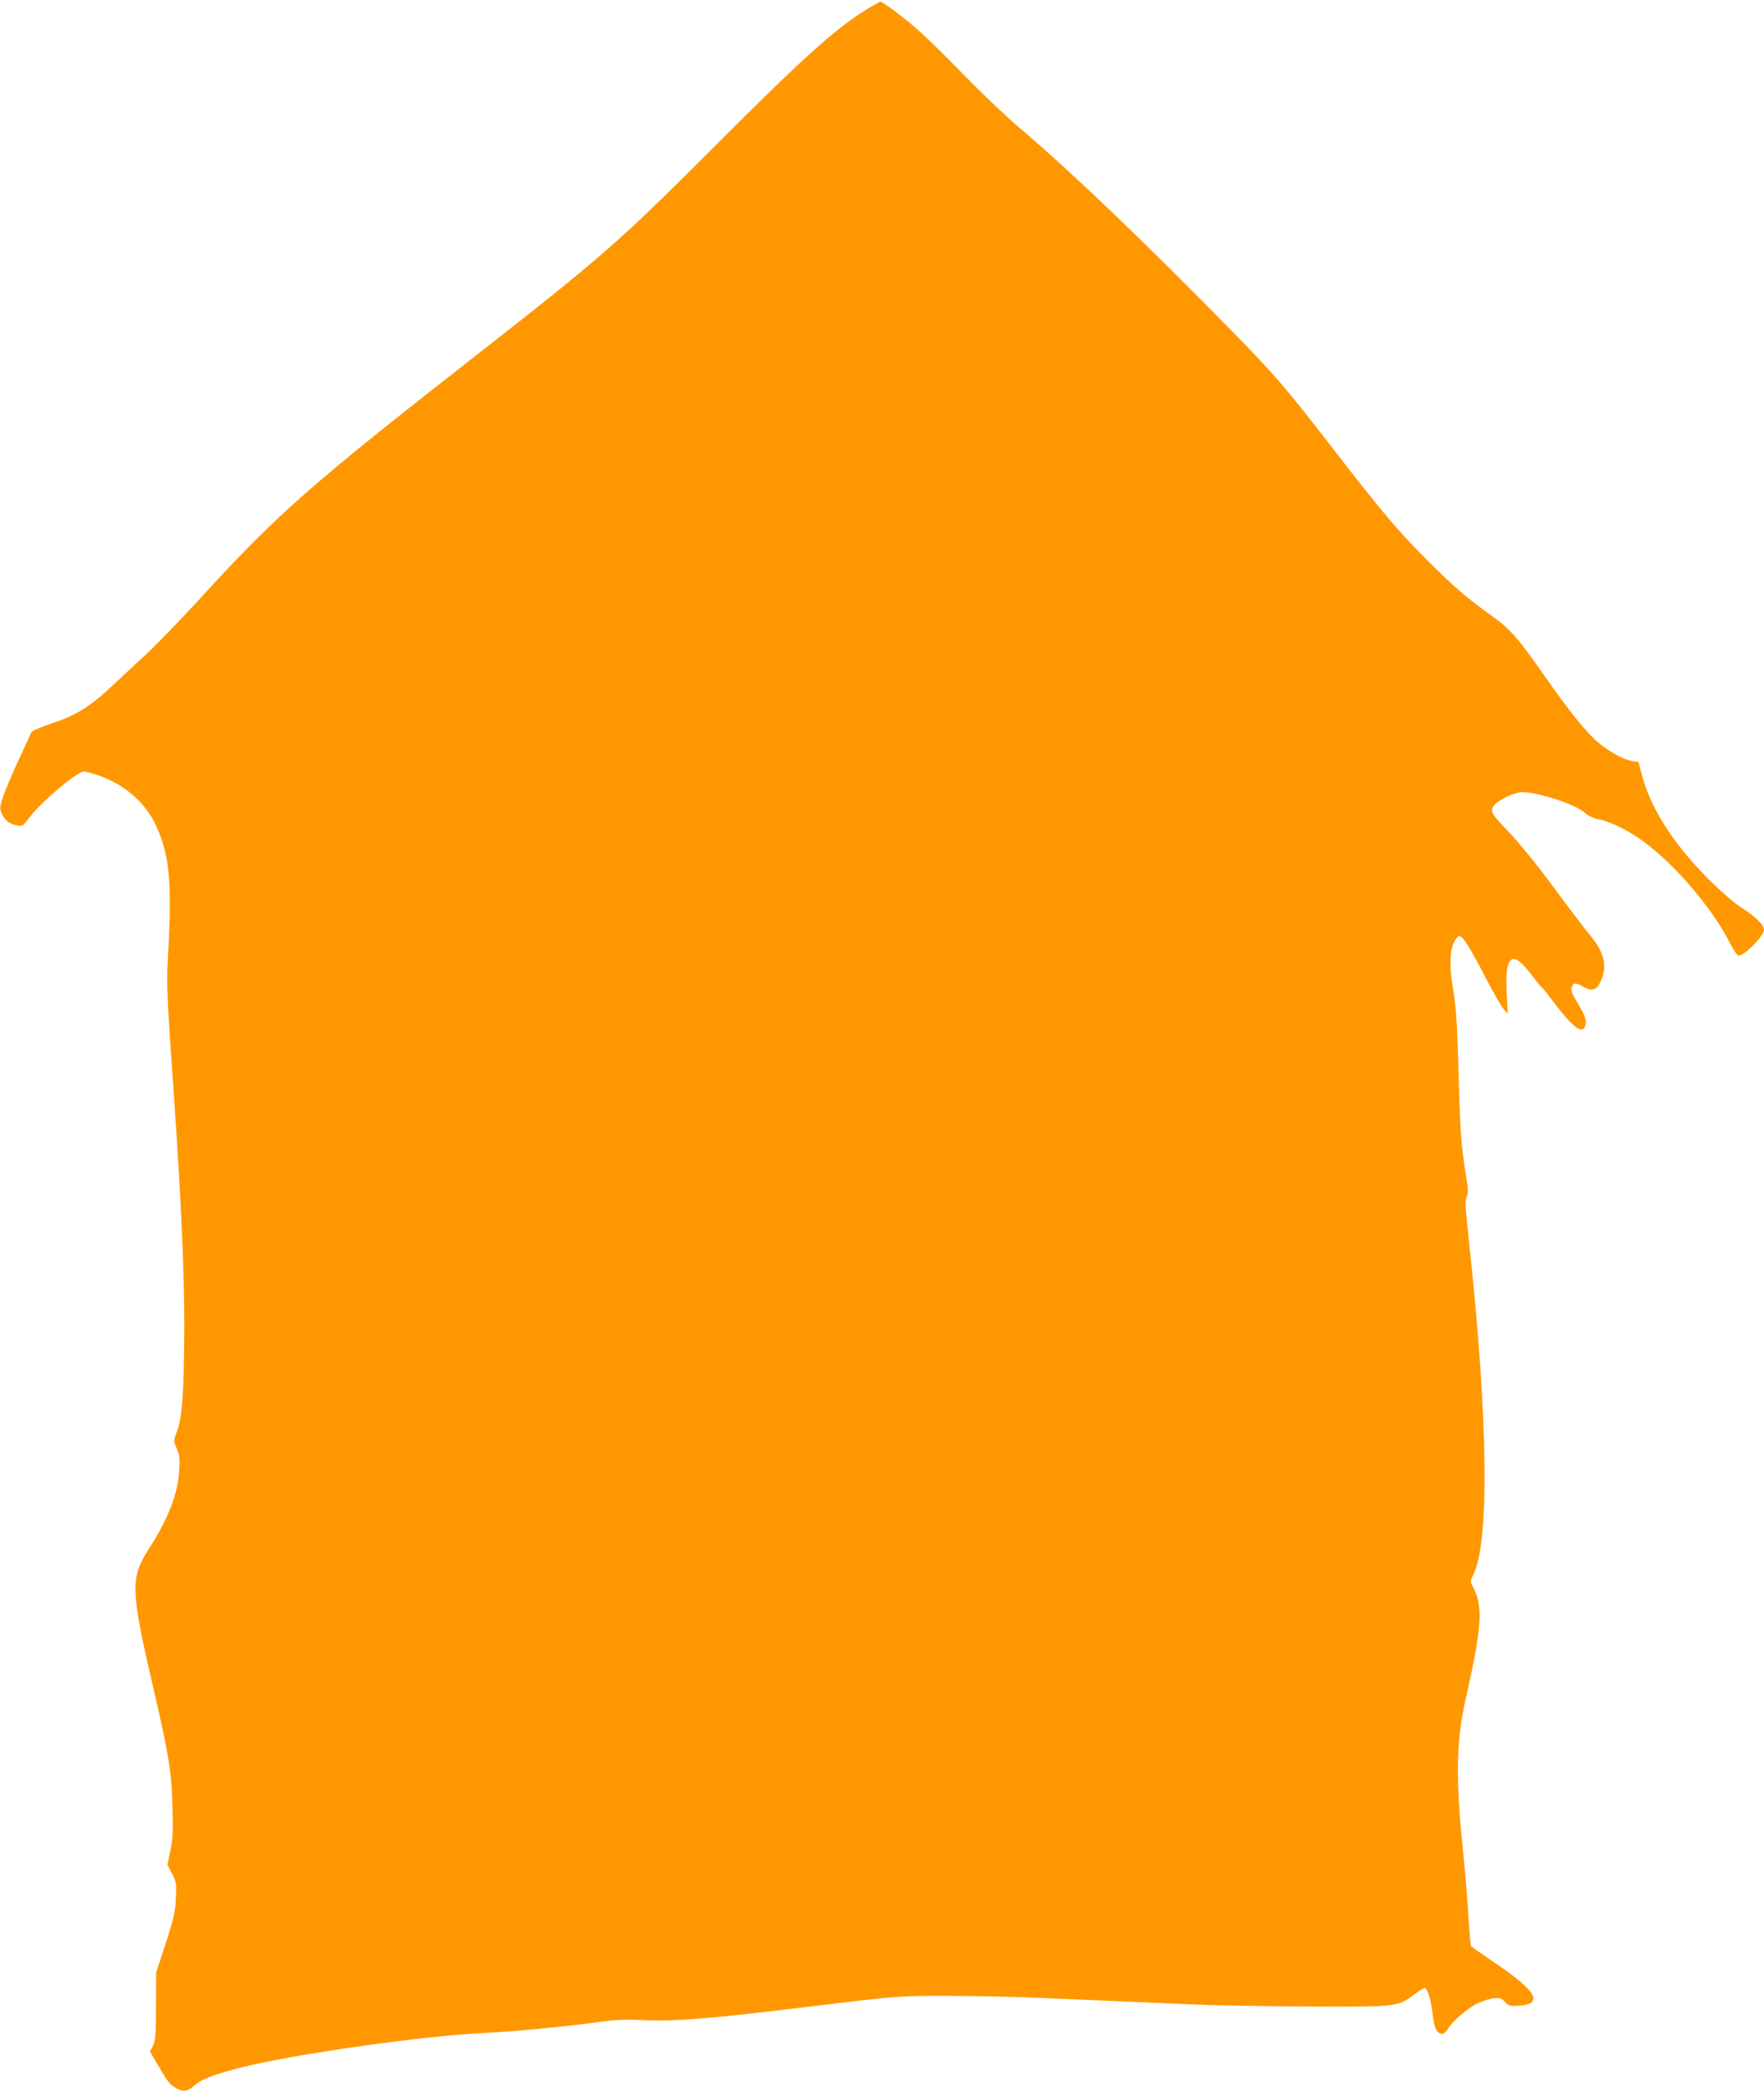 <?xml version="1.0" standalone="no"?>
<!DOCTYPE svg PUBLIC "-//W3C//DTD SVG 20010904//EN"
 "http://www.w3.org/TR/2001/REC-SVG-20010904/DTD/svg10.dtd">
<svg version="1.0" xmlns="http://www.w3.org/2000/svg"
 width="1080pt" height="1280pt" viewBox="0 0 1080 1280"
 preserveAspectRatio="xMidYMid meet">
<g transform="translate(0,1280) scale(0.1,-0.1)"
fill="#ff9800" stroke="none">
<path d="M5326 12755 c-202 -122 -391 -290 -951 -851 -587 -587 -677 -667
-1470 -1287 -1008 -788 -1209 -965 -1683 -1484 -117 -128 -263 -278 -324 -335
-61 -57 -158 -146 -214 -199 -133 -125 -218 -178 -369 -228 -66 -22 -121 -46
-123 -53 -3 -7 -37 -83 -77 -168 -40 -85 -83 -188 -96 -227 -22 -69 -22 -74
-6 -107 18 -40 47 -61 94 -69 29 -6 35 -2 67 41 57 77 211 216 299 271 36 22
38 22 94 6 172 -50 311 -161 382 -306 88 -180 106 -354 80 -800 -10 -193 -9
-229 36 -869 51 -736 69 -1187 62 -1568 -5 -306 -15 -411 -47 -494 -18 -48
-18 -50 2 -95 17 -40 20 -60 15 -137 -8 -141 -68 -296 -188 -481 -111 -172
-109 -249 25 -828 101 -434 117 -532 122 -752 4 -147 2 -195 -13 -265 l-18
-84 28 -56 c27 -52 28 -61 24 -150 -4 -82 -12 -120 -62 -275 l-59 -180 -1
-205 c0 -177 -3 -210 -18 -242 l-19 -36 40 -69 c70 -118 76 -127 111 -150 47
-31 76 -29 122 11 46 39 110 64 270 106 314 82 1124 198 1504 215 170 8 515
41 686 65 110 16 164 19 285 14 205 -9 412 8 1049 86 520 63 523 63 850 62
171 -1 409 -6 530 -12 121 -5 330 -14 465 -20 135 -6 346 -15 470 -20 124 -6
443 -11 710 -13 548 -2 548 -2 649 74 28 21 56 39 62 39 18 0 40 -69 50 -158
10 -89 26 -122 60 -122 10 0 25 13 33 29 22 42 119 126 181 157 30 14 75 29
99 31 39 5 48 2 70 -22 24 -25 30 -27 86 -23 157 11 108 92 -171 278 -64 44
-120 83 -123 88 -3 5 -10 89 -16 186 -6 97 -19 263 -30 369 -50 481 -46 696
16 967 96 425 105 558 44 673 -20 37 -20 38 -1 75 102 200 92 964 -26 2050
-22 203 -24 246 -13 267 10 20 10 41 -4 127 -30 186 -36 259 -46 633 -8 284
-15 397 -30 486 -26 150 -26 250 0 307 10 23 26 42 34 42 22 0 62 -63 161
-254 48 -92 99 -180 112 -195 l24 -26 -6 121 c-13 240 32 275 151 117 30 -39
59 -75 64 -78 6 -3 38 -43 71 -88 113 -151 175 -199 193 -151 13 33 4 61 -39
134 -46 76 -50 86 -39 114 8 21 26 20 69 -5 50 -30 81 -20 105 34 43 93 23
177 -66 283 -36 44 -138 178 -226 298 -90 122 -205 264 -258 320 -118 122
-127 138 -106 172 24 35 132 87 180 85 108 -4 326 -77 381 -128 19 -18 50 -32
88 -40 74 -15 185 -71 273 -137 198 -147 421 -411 528 -624 20 -39 43 -72 50
-72 37 0 155 120 156 158 0 29 -46 76 -129 130 -56 36 -131 101 -216 186 -214
215 -352 434 -405 640 l-18 71 -42 7 c-51 9 -137 56 -204 112 -72 60 -176 189
-330 409 -162 232 -211 288 -325 369 -150 107 -232 177 -401 347 -179 180
-273 292 -570 676 -285 369 -360 456 -619 720 -551 561 -974 966 -1296 1240
-77 65 -228 208 -335 318 -107 110 -235 236 -285 280 -84 74 -220 177 -235
177 -3 0 -32 -16 -64 -35z"/>
</g>
</svg>
